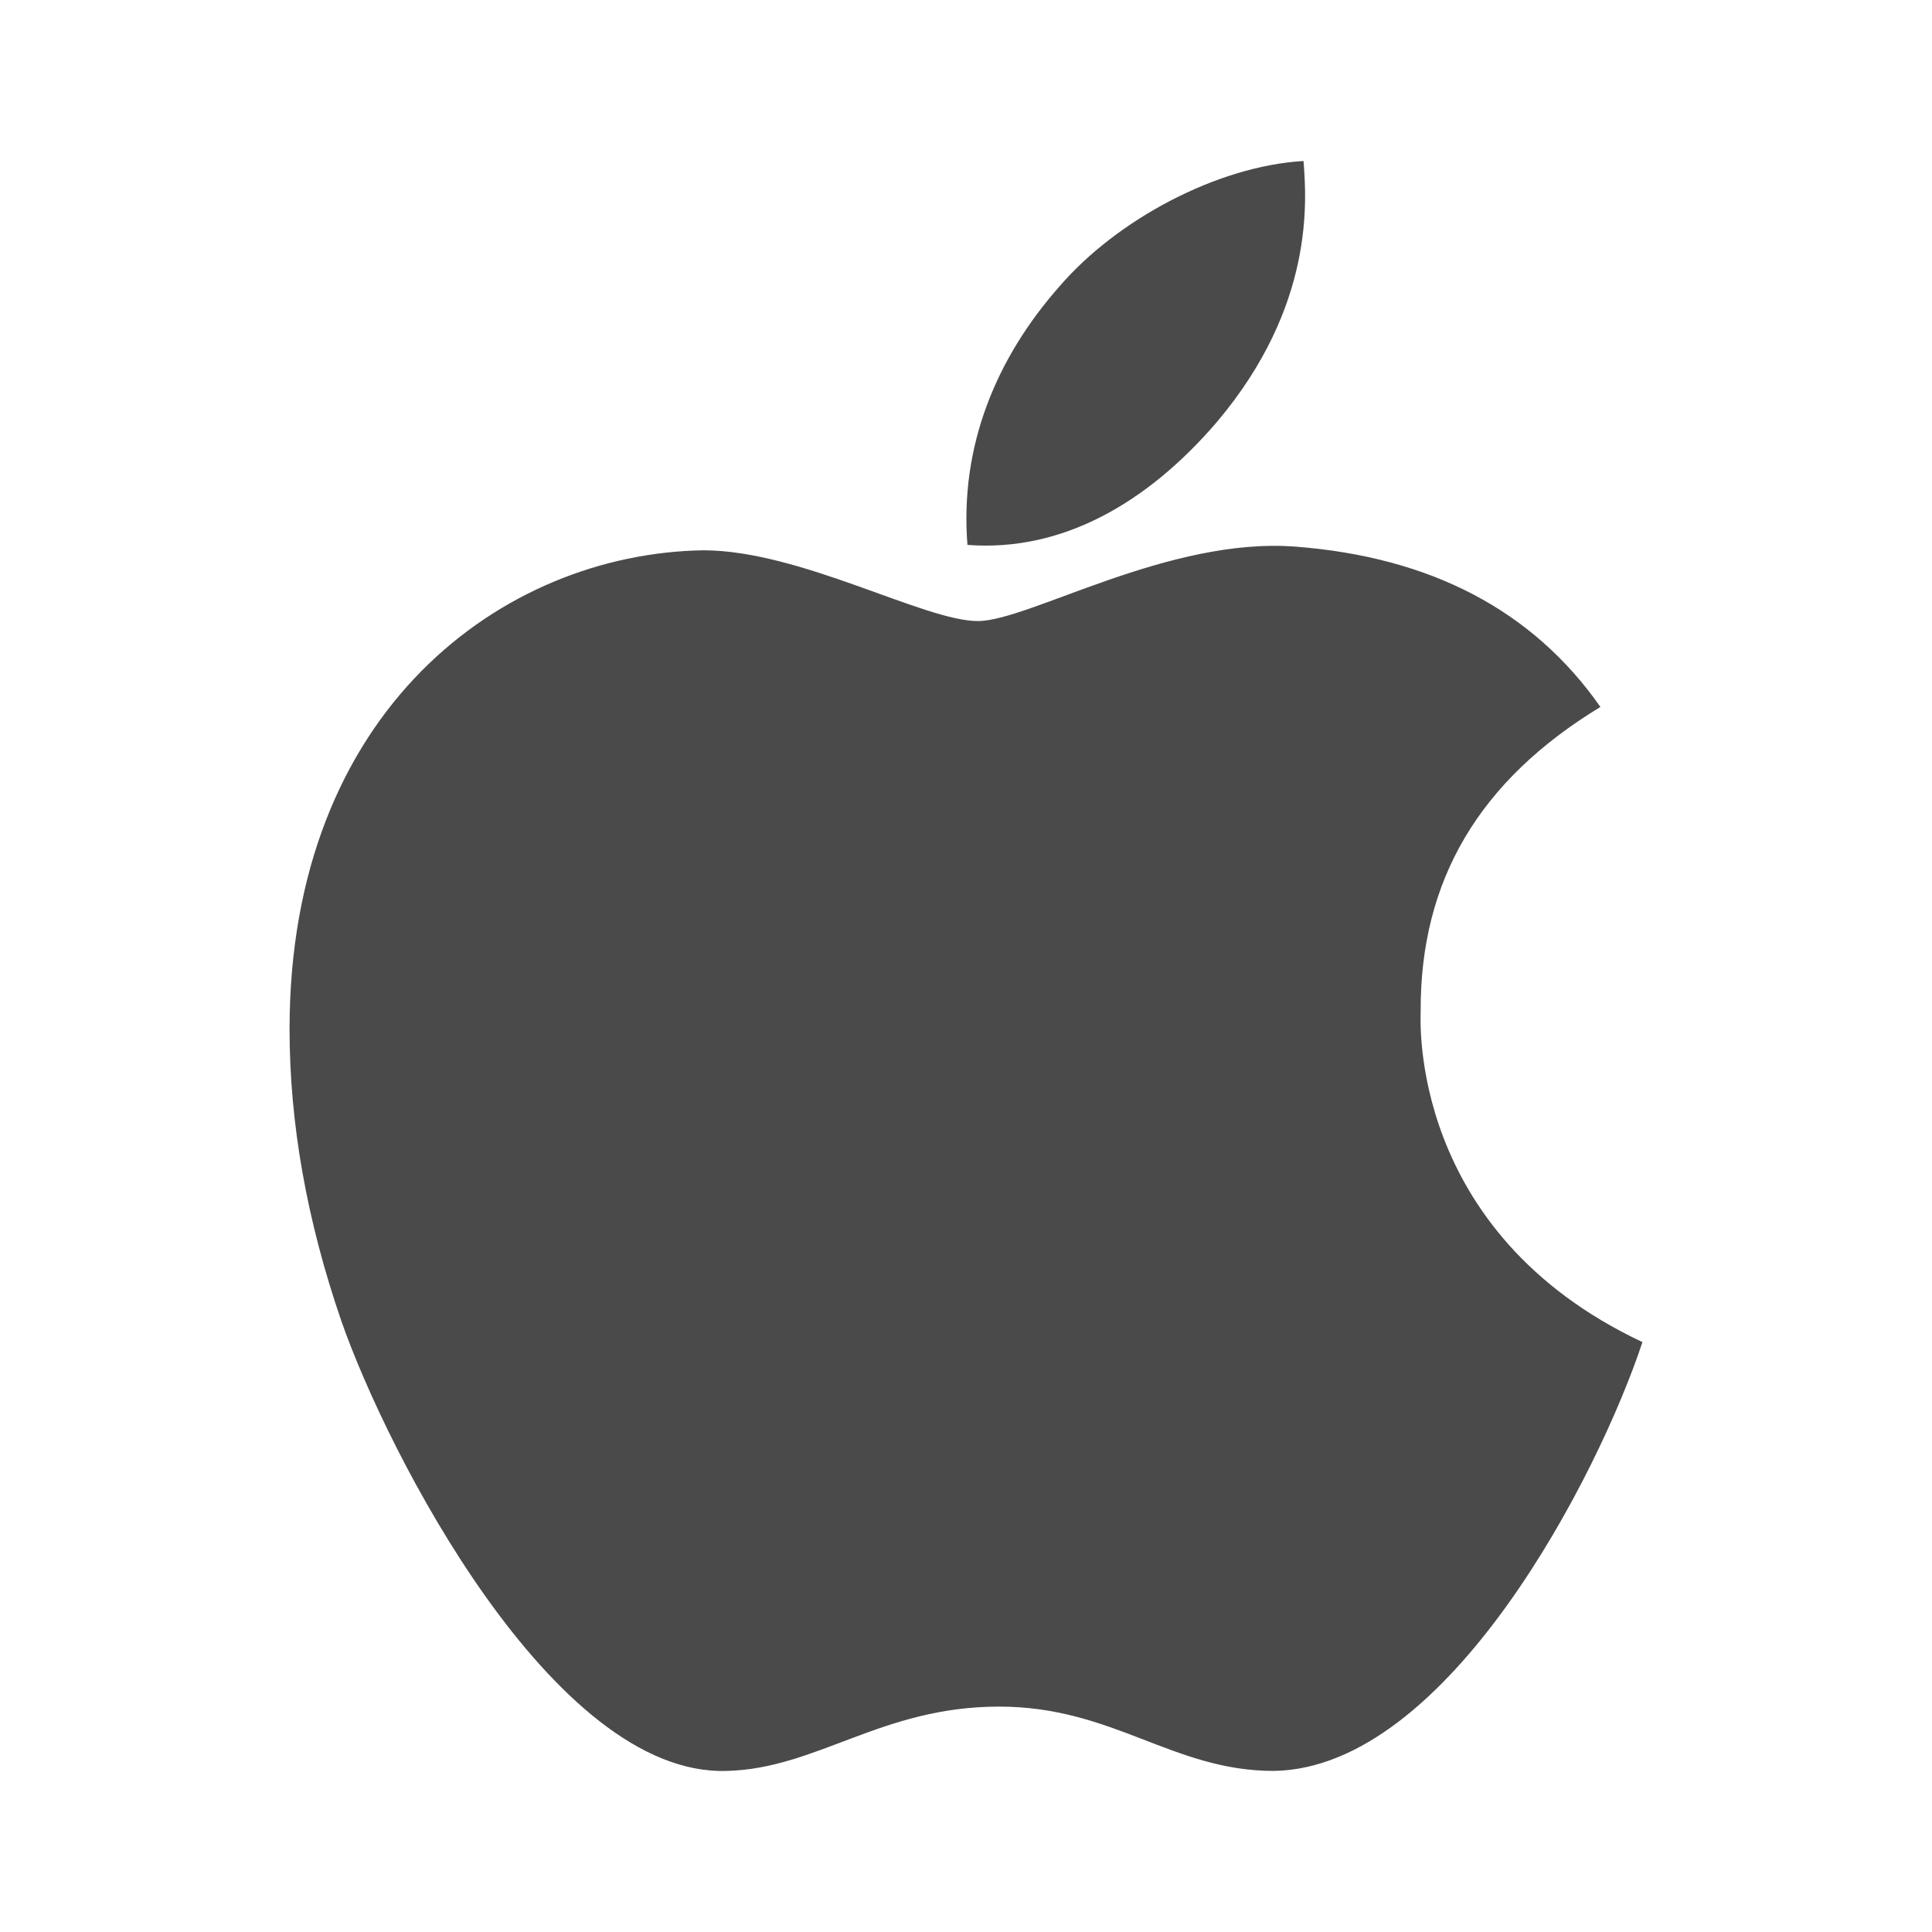 <svg width="24" height="24" viewBox="0 0 24 24" fill="none" xmlns="http://www.w3.org/2000/svg">
<path d="M17.648 12.569C17.639 10.93 18.381 9.693 19.881 8.782C19.041 7.581 17.773 6.921 16.099 6.791C14.514 6.666 12.781 7.715 12.147 7.715C11.478 7.715 9.942 6.836 8.736 6.836C6.244 6.876 3.597 8.823 3.597 12.783C3.597 13.953 3.811 15.162 4.24 16.409C4.811 18.048 6.874 22.066 9.026 21.999C10.151 21.972 10.946 21.2 12.411 21.2C13.831 21.2 14.567 21.999 15.822 21.999C17.992 21.968 19.859 18.316 20.403 16.672C17.492 15.302 17.648 12.654 17.648 12.569ZM15.121 5.237C16.34 3.791 16.228 2.473 16.193 2C15.117 2.063 13.871 2.732 13.161 3.558C12.38 4.442 11.92 5.536 12.018 6.769C13.183 6.858 14.246 6.26 15.121 5.237Z" fill="#4A4A4A"/>
</svg>
